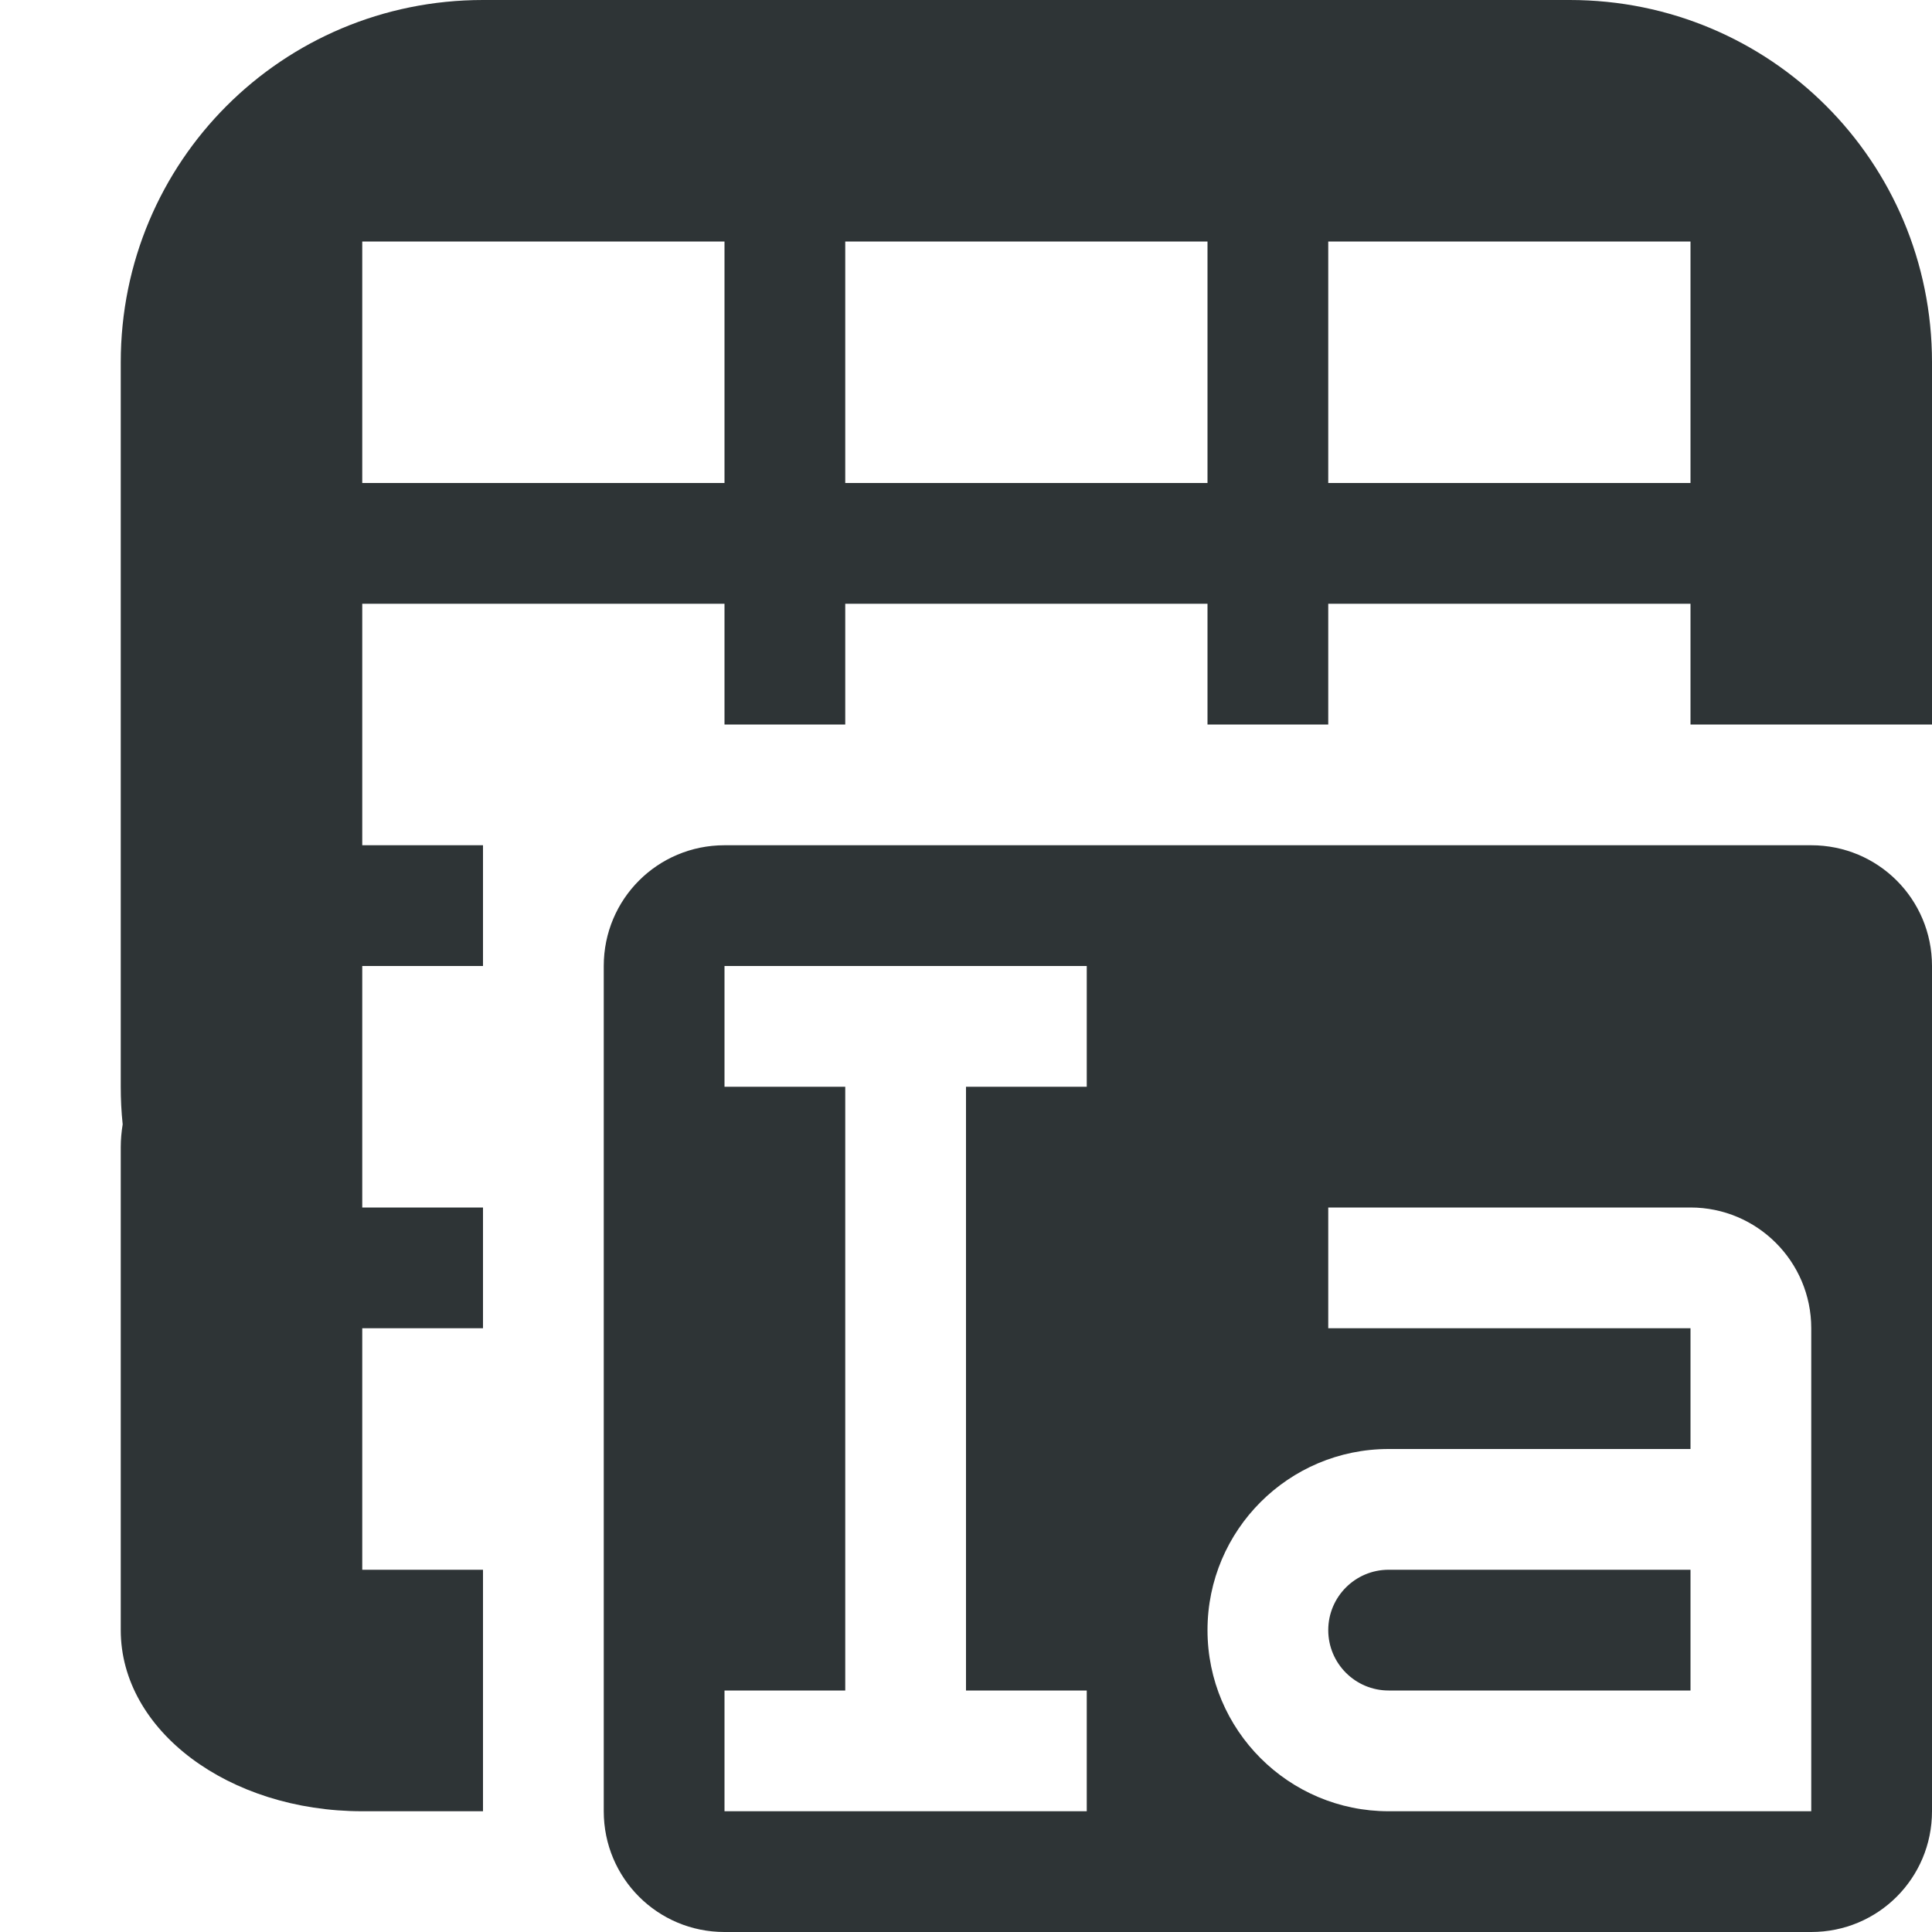 <svg viewBox="0 0 16 16" xmlns="http://www.w3.org/2000/svg"><g fill="#2e3436"><path d="m4 0c-1.662 0-3 1.338-3 3v6c0 .105.005.208.016.311-.01.062-.016.125-.016.189v4c0 .831.892 1.5 2 1.5h1v-2h-1v-2h1v-1h-1v-2h1v-1h-1v-2h3v1h1v-1h3v1h1v-1h3v1h2v-3c0-1.662-1.338-3-3-3zm-1 2h3v2h-3zm4 0h3v2h-3zm4 0h3v2h-3z"/><path d="m6 7c-.554 0-1 .446-1 1v7c0 .554.446 1 1 1h9c.554 0 1-.446 1-1v-7c0-.554-.446-1-1-1zm0 1h3v1h-1v5h1v1h-3v-1h1v-5h-1zm5 2h3c.552 0 1 .448 1 1v4h-.5-3c-.828 0-1.5-.672-1.5-1.5s.672-1.5 1.5-1.5h2.5v-1h-3zm.5 3c-.276 0-.5.224-.5.5s.224.5.5.5h2.5v-1z"/></g></svg>